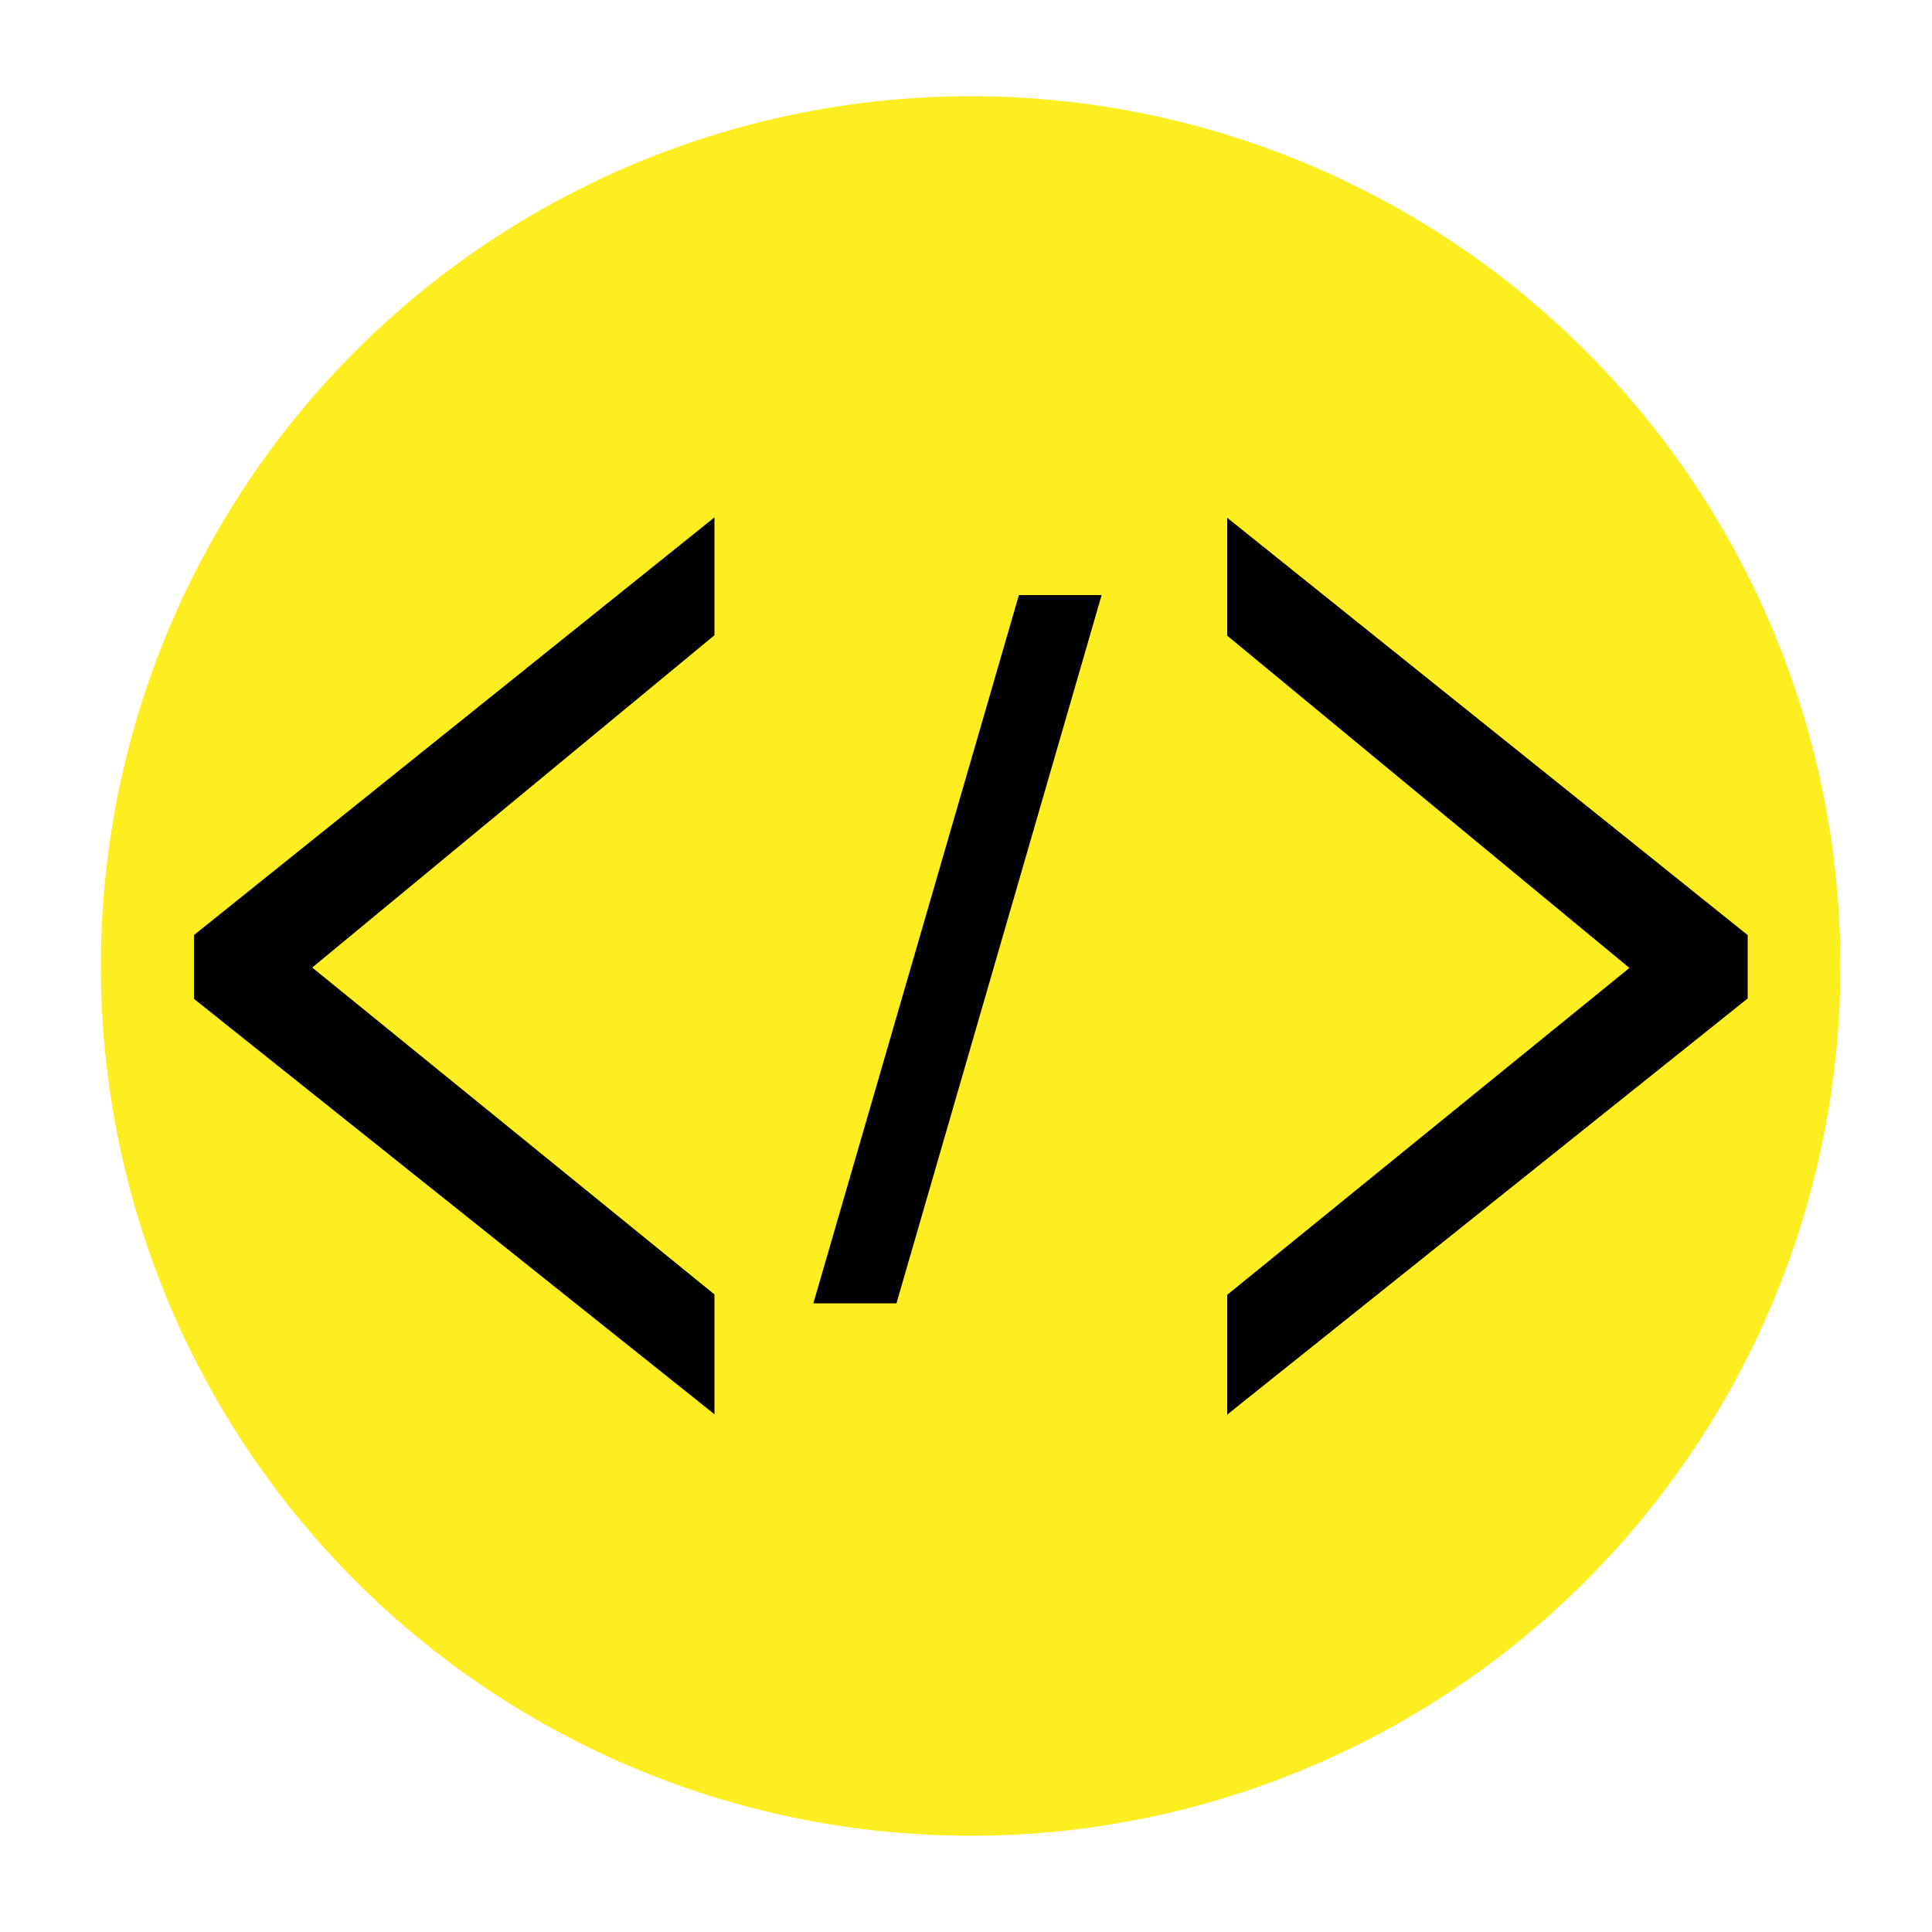 <?xml version="1.0" encoding="utf-8"?>
<!-- Generator: Adobe Illustrator 26.0.1, SVG Export Plug-In . SVG Version: 6.00 Build 0)  -->
<svg version="1.1" id="Layer_1" xmlns="http://www.w3.org/2000/svg" xmlns:xlink="http://www.w3.org/1999/xlink" x="0px" y="0px"
	 viewBox="0 0 500 500" style="enable-background:new 0 0 500 500;" xml:space="preserve">
<style type="text/css">
	.st0{fill:#FCEE21;}
</style>
<circle class="st0" cx="251.2" cy="250" r="225.1"/>
<g>
	<g>
		<path d="M317.6,366.1v-31l104.1-84.6l-104.1-86v-30.5L452.3,242v16.4L317.6,366.1z"/>
	</g>
	<g>
		<path d="M50.2,258.5V242l134.7-108.1v30.5l-104.1,86l104.1,84.6v31L50.2,258.5z"/>
	</g>
	<polygon points="232,337.3 210.5,337.3 263.7,154 285.1,154 	"/>
</g>
</svg>
